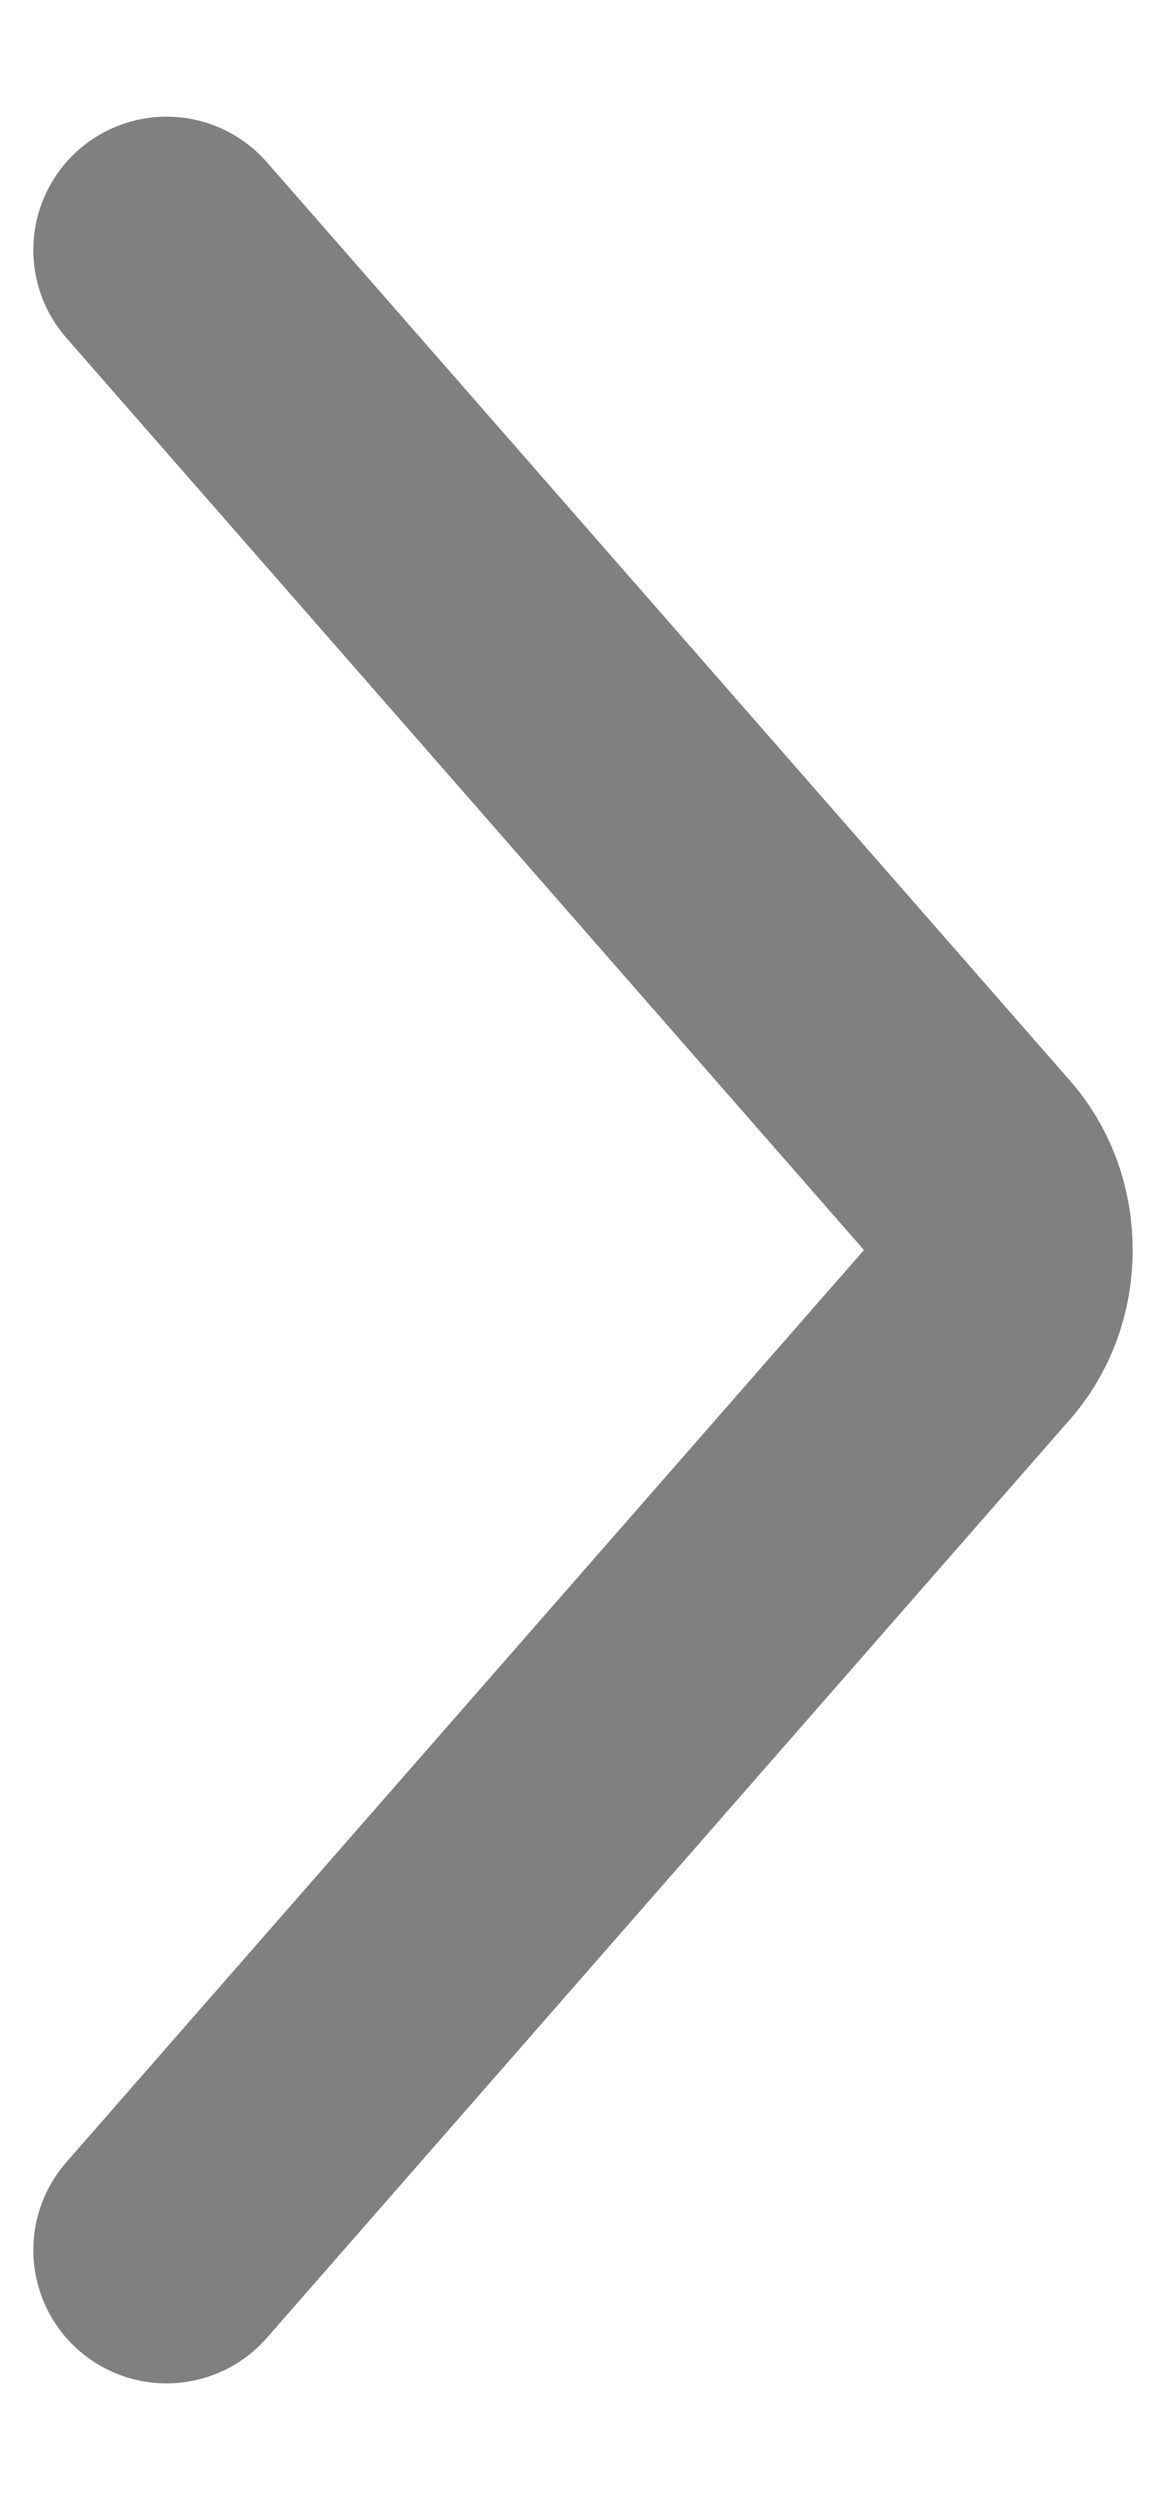 <svg xmlns="http://www.w3.org/2000/svg" width="7" height="15" viewBox="0 0 7 15" fill="none">
<path d="M1 1.5L5.814 7.002C5.873 7.066 5.919 7.143 5.952 7.229C5.984 7.315 6 7.407 6 7.5C6 7.593 5.984 7.685 5.952 7.771C5.919 7.857 5.873 7.934 5.814 7.998L1 13.5" stroke="#808080" stroke-width="1.6" stroke-linecap="round" stroke-linejoin="round"/>
</svg>